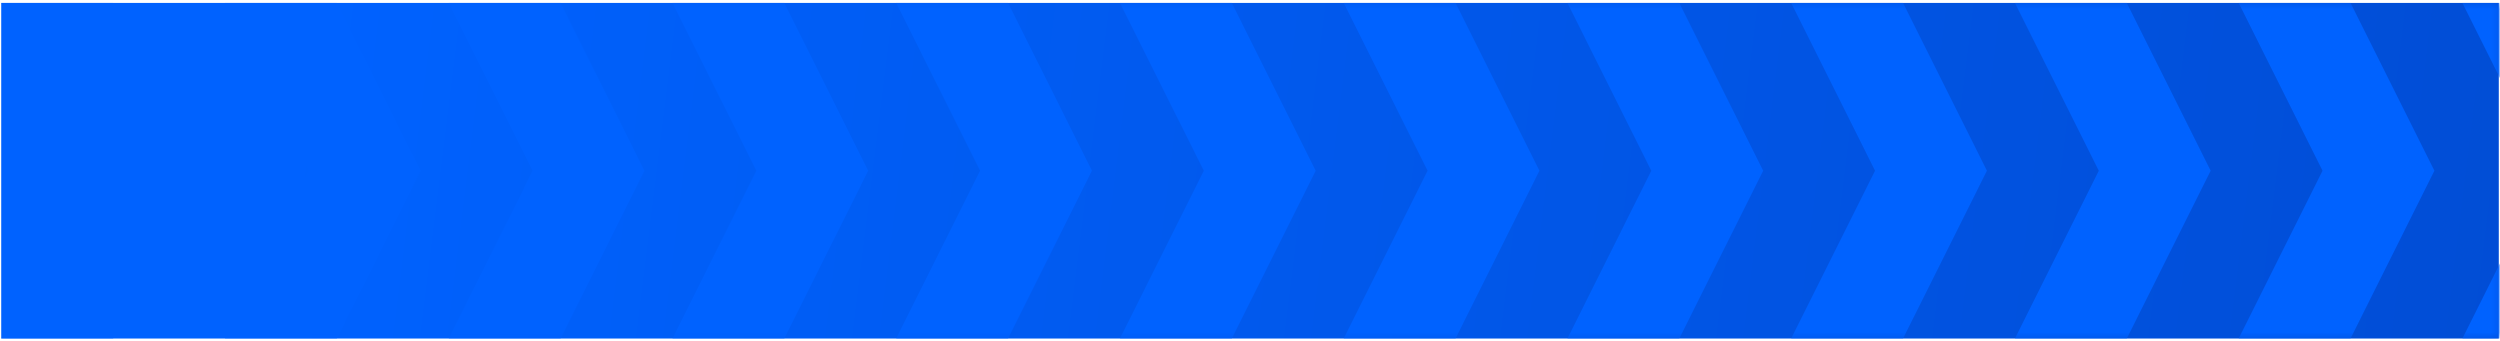 <svg width="410" height="56" viewBox="0 0 410 56" fill="none" xmlns="http://www.w3.org/2000/svg">
<path fill-rule="evenodd" clip-rule="evenodd" d="M0.201 0.48H409.801V55.52H0.201V0.48Z" fill="url(#paint0_linear_515_55)"/>
<mask id="mask0_515_55" style="mask-type:luminance" maskUnits="userSpaceOnUse" x="0" y="0" width="410" height="56">
<path d="M0.201 0.48H409.801V55.52H0.201V0.48Z" fill="white"/>
</mask>
<g mask="url(#mask0_515_55)">
<path fill-rule="evenodd" clip-rule="evenodd" d="M32.303 28L18.546 0.48H0.201L13.957 28L0.201 55.52H18.546L32.303 28ZM105.692 28L91.936 0.48H73.587L87.344 28L73.587 55.52H91.936L105.692 28ZM68.998 28L55.241 0.48H36.892L50.649 28L36.892 55.52H55.241L68.998 28Z" fill="#0062FF"/>
<path fill-rule="evenodd" clip-rule="evenodd" d="M142.385 28L128.629 0.48H110.283L124.039 28L110.283 55.52H128.629L142.385 28ZM215.775 28L202.018 0.48H183.669L197.426 28L183.669 55.52H202.018L215.775 28ZM179.08 28L165.323 0.48H146.974L160.731 28L146.974 55.52H165.323L179.08 28Z" fill="#0062FF"/>
<path fill-rule="evenodd" clip-rule="evenodd" d="M252.467 28L238.711 0.48H220.365L234.122 28L220.365 55.52H238.711L252.467 28ZM325.857 28L312.1 0.48H293.751L307.508 28L293.751 55.52H312.1L325.857 28ZM289.162 28L275.405 0.48H257.057L270.813 28L257.057 55.52H275.405L289.162 28Z" fill="#0062FF"/>
<path fill-rule="evenodd" clip-rule="evenodd" d="M362.55 28L348.793 0.48H330.447L344.204 28L330.447 55.52H348.793L362.55 28ZM435.939 28L422.182 0.48H403.833L417.59 28L403.833 55.52H422.182L435.939 28ZM399.244 28L385.488 0.48H367.139L380.895 28L367.139 55.52H385.488L399.244 28Z" fill="#0062FF"/>
</g>
<defs>
<linearGradient id="paint0_linear_515_55" x1="782.66" y1="84.914" x2="49.921" y2="-6.055" gradientUnits="userSpaceOnUse">
<stop stop-color="#0338AB"/>
<stop offset="1" stop-color="#0062FF"/>
</linearGradient>
</defs>
</svg>
